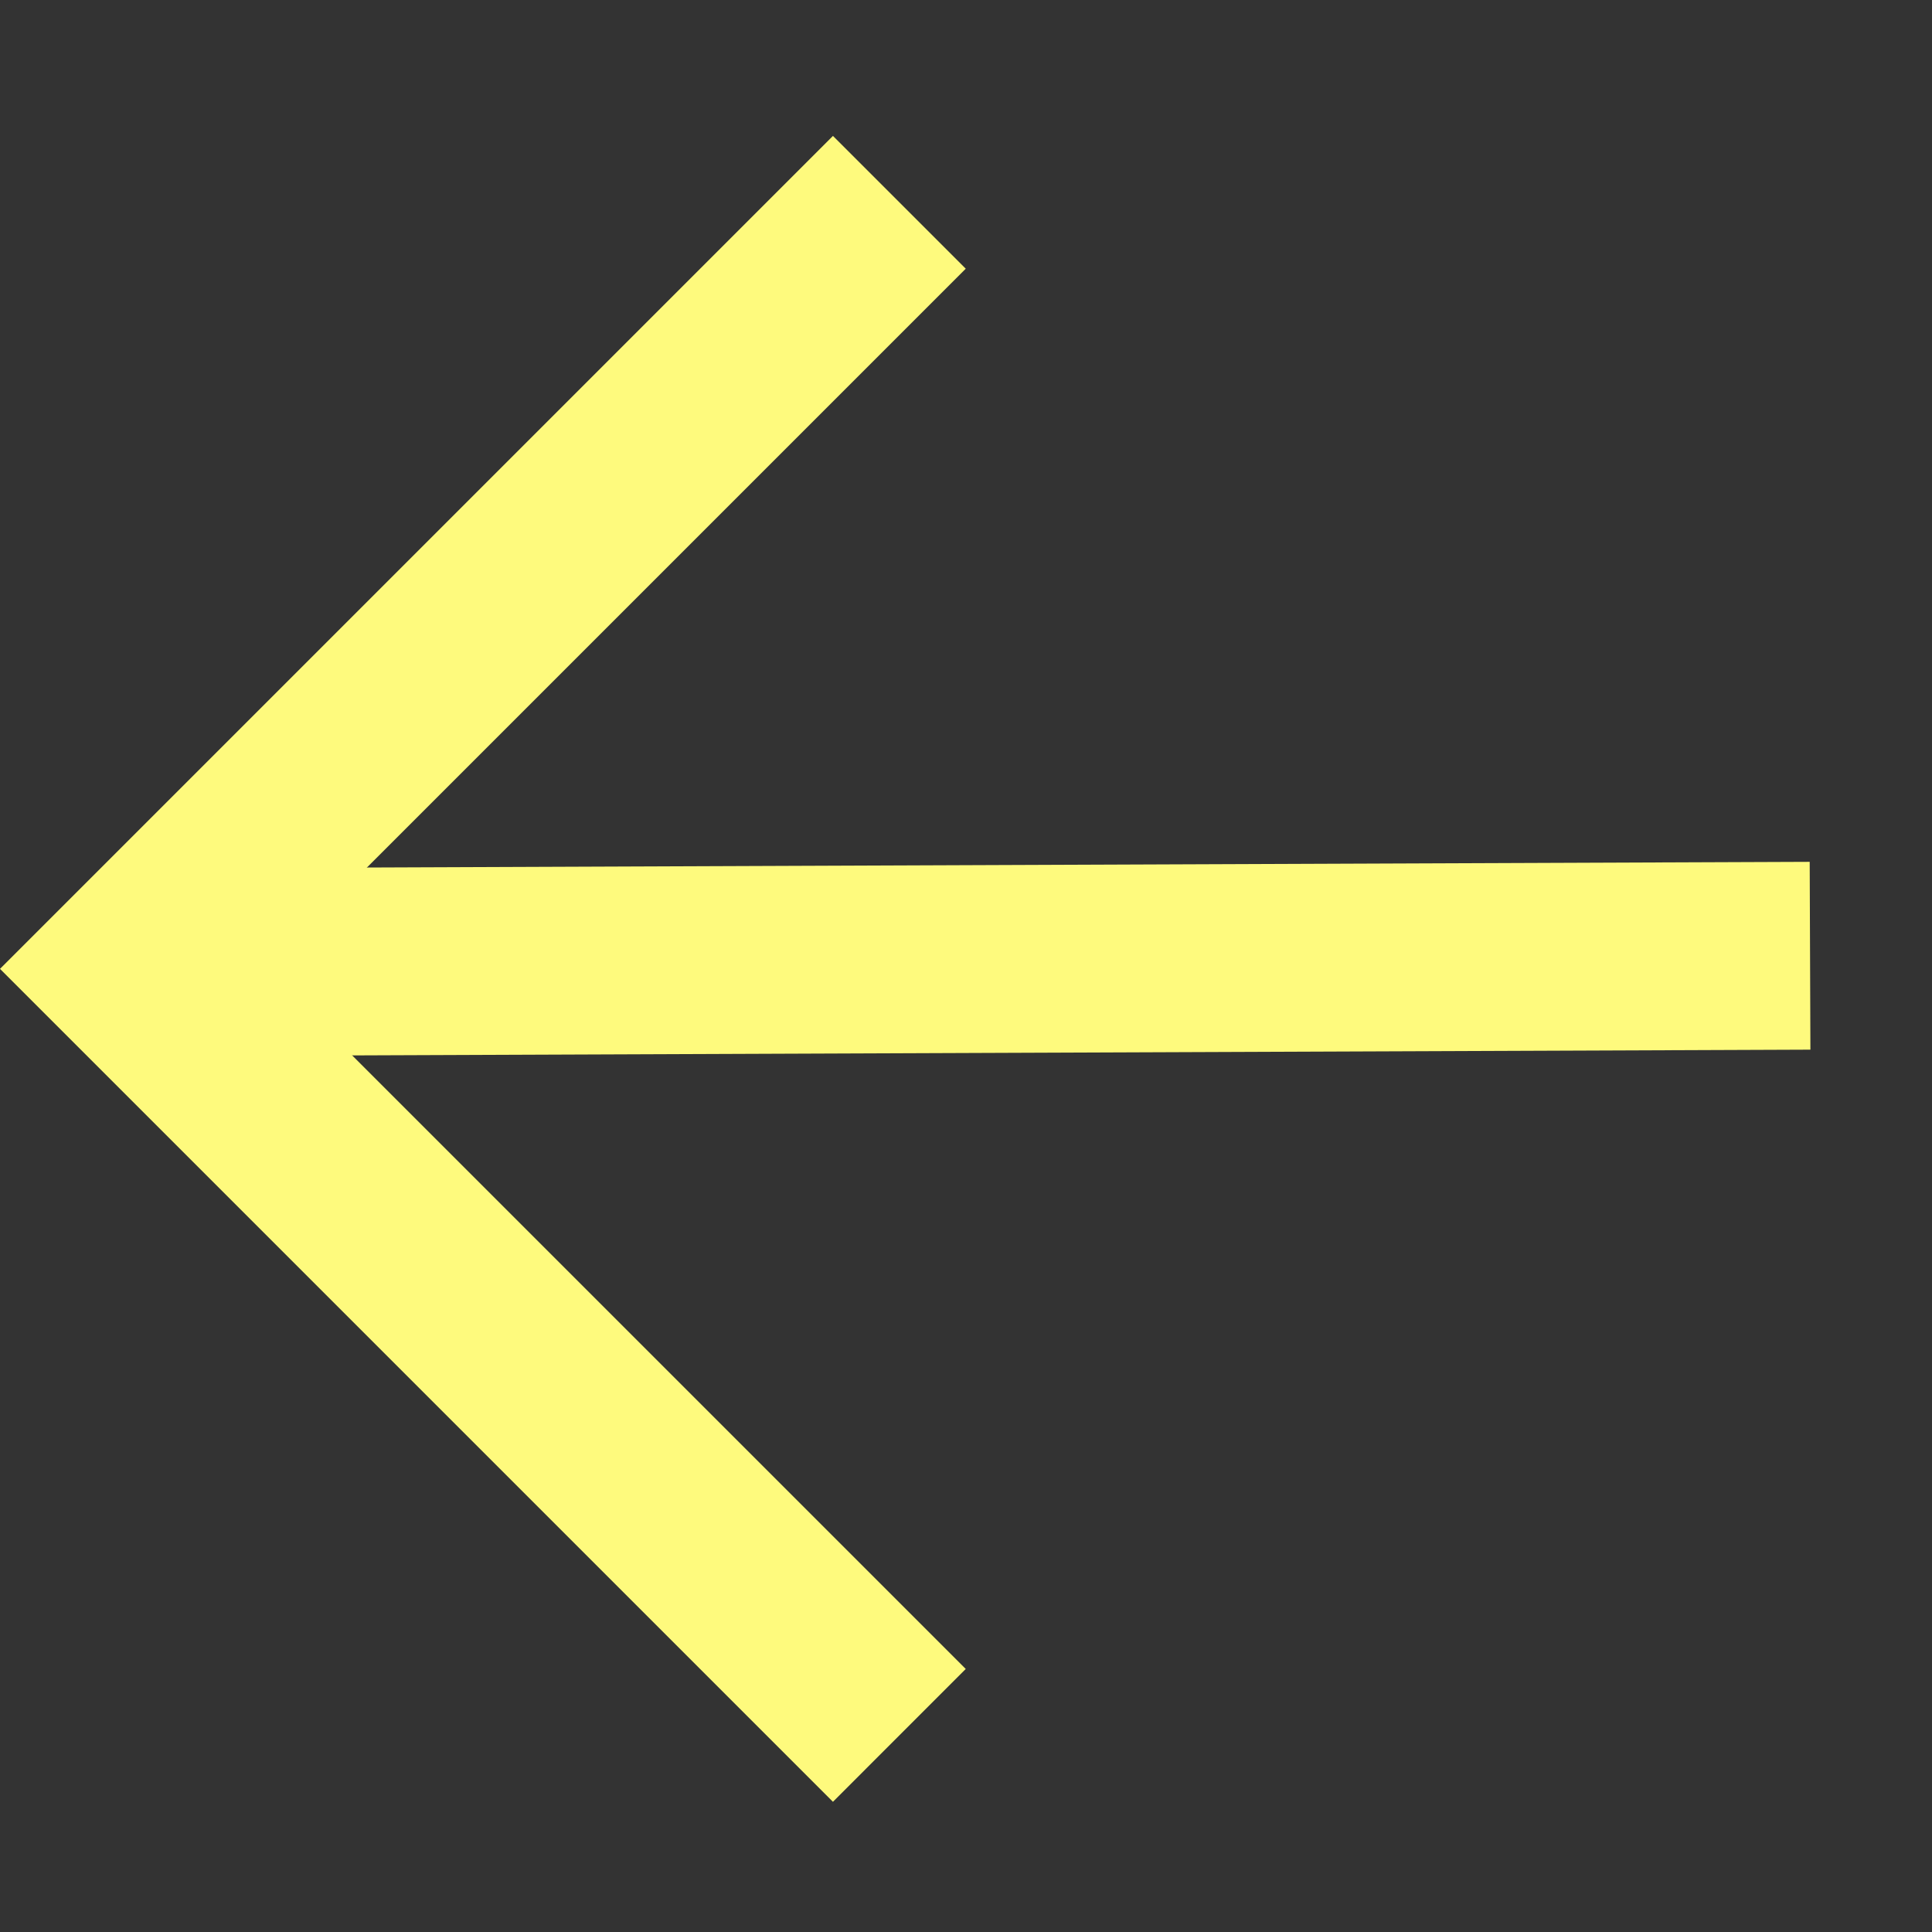 <svg width="46" height="46" viewBox="0 0 46 46" fill="none" xmlns="http://www.w3.org/2000/svg">
<rect x="0" y="0" width="46" height="46" fill="#333333" stroke="none"/>
<path fill-rule="evenodd" clip-rule="evenodd" d="M0 23.068L19.832 42.9L22.994 39.737L6.324 23.068L22.994 6.398L19.832 3.236L0 23.068Z" fill="#FEFA7D"/>
<path fill-rule="evenodd" clip-rule="evenodd" d="M43.088 20.52L3.311 20.676L3.328 25.148L43.105 24.992L43.088 20.52Z" fill="#FEFA7D"/>
</svg>
